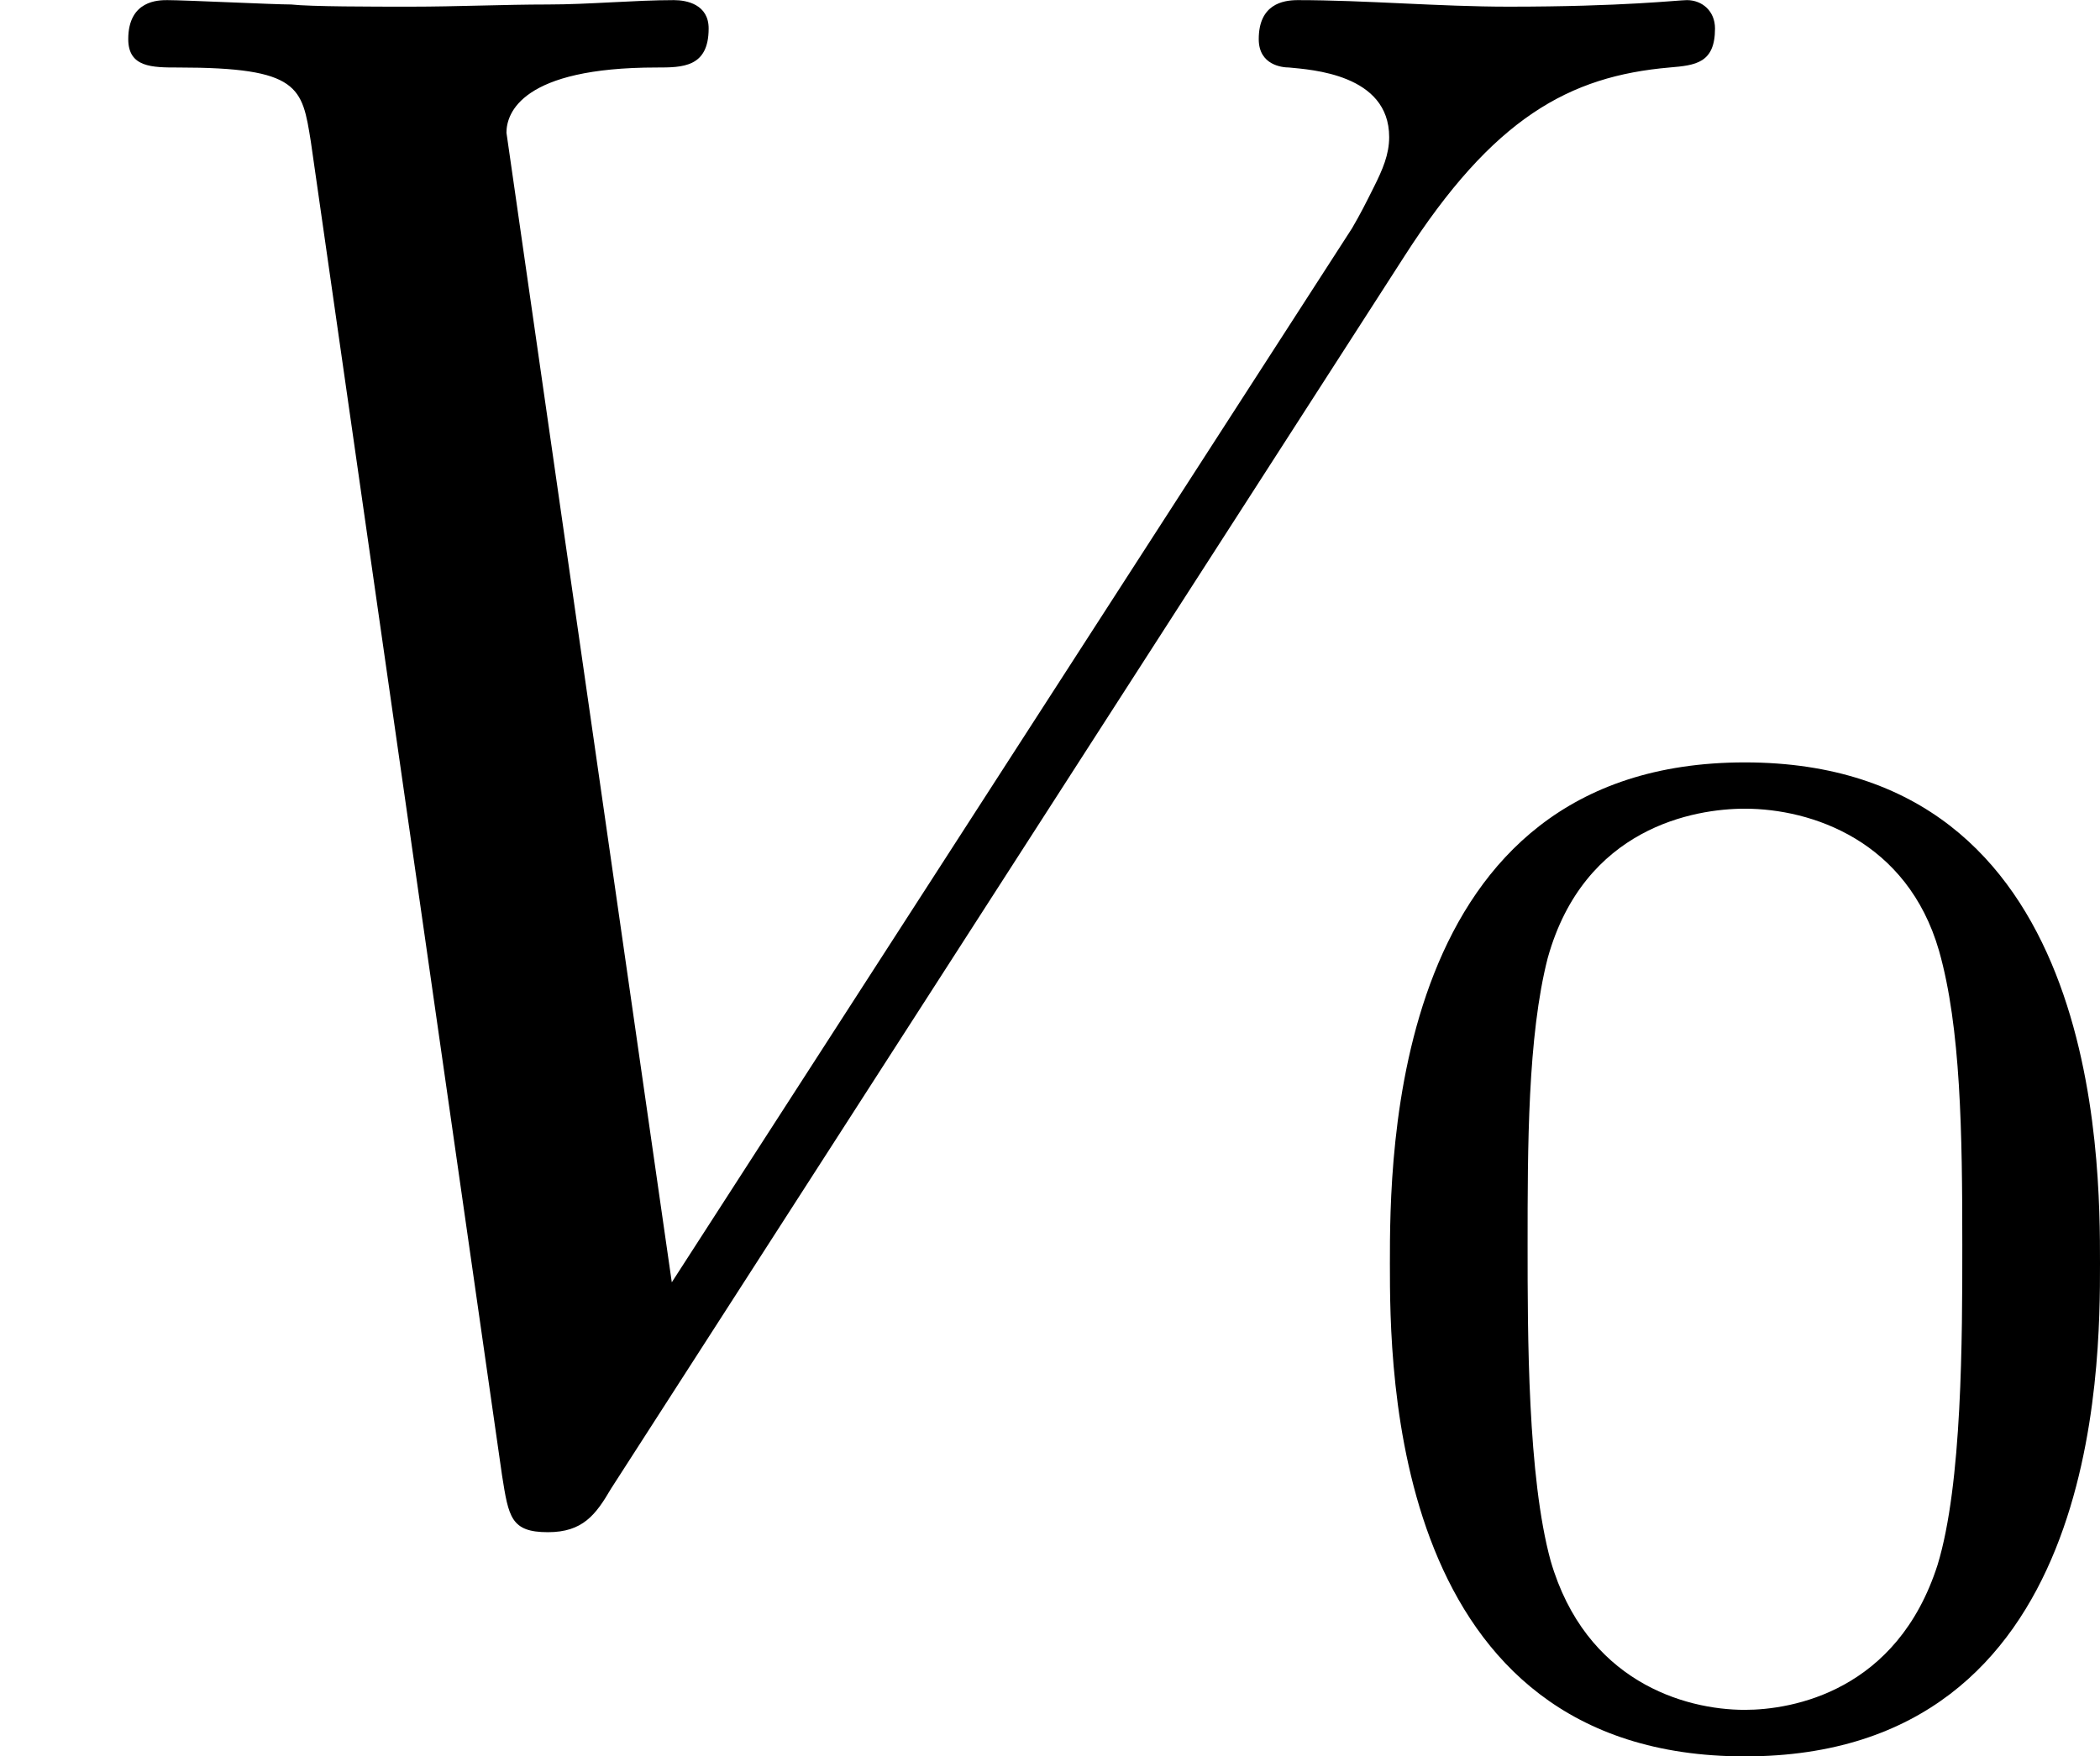 <?xml version='1.0' encoding='UTF-8'?>
<!-- This file was generated by dvisvgm 2.13.3 -->
<svg version='1.1' xmlns='http://www.w3.org/2000/svg' xmlns:xlink='http://www.w3.org/1999/xlink' width='17.324pt' height='14.492pt' viewBox='34.038 450.665 17.324 14.492'>
<defs>
<path id='g2-48' d='M3.288-1.907C3.288-2.343 3.288-3.975 1.823-3.975S.359-2.343 .359-1.907C.359-1.476 .359 .126 1.823 .126S3.288-1.476 3.288-1.907ZM1.823-.066C1.572-.066 1.166-.185 1.022-.681C.927-1.028 .927-1.614 .927-1.985C.927-2.385 .927-2.845 1.01-3.168C1.16-3.706 1.614-3.784 1.823-3.784C2.098-3.784 2.493-3.652 2.624-3.198C2.714-2.881 2.72-2.445 2.72-1.985C2.72-1.602 2.72-.998 2.618-.664C2.451-.143 2.02-.066 1.823-.066Z'/>
<path id='g1-86' d='M5.792-5.066C6.16-5.64 6.474-5.81 6.886-5.846C6.994-5.855 7.074-5.864 7.074-6.007C7.074-6.079 7.021-6.124 6.958-6.124C6.922-6.124 6.698-6.097 6.223-6.097C5.936-6.097 5.631-6.124 5.353-6.124C5.29-6.124 5.192-6.106 5.192-5.963C5.192-5.855 5.29-5.846 5.317-5.846C5.407-5.837 5.73-5.819 5.73-5.559C5.73-5.487 5.703-5.425 5.667-5.353S5.613-5.245 5.577-5.183L2.771-.834L2.089-5.577C2.089-5.658 2.152-5.846 2.708-5.846C2.815-5.846 2.923-5.846 2.923-6.007C2.923-6.106 2.833-6.124 2.78-6.124C2.618-6.124 2.43-6.106 2.26-6.106C2.08-6.106 1.883-6.097 1.695-6.097C1.533-6.097 1.282-6.097 1.201-6.106C1.13-6.106 .762-6.124 .69-6.124C.655-6.124 .529-6.124 .529-5.963C.529-5.846 .628-5.846 .735-5.846C1.237-5.846 1.246-5.765 1.282-5.541L2.071-.036C2.098 .134 2.107 .197 2.26 .197C2.403 .197 2.457 .126 2.52 .018L5.792-5.066Z'/>
</defs>
<g id='page16' transform='matrix(2 0 0 2 0 0)'>
<use x='17.019' y='231.457' xlink:href='#g1-86'/>
<use x='22.393' y='232.453' xlink:href='#g2-48'/>
</g>
</svg>